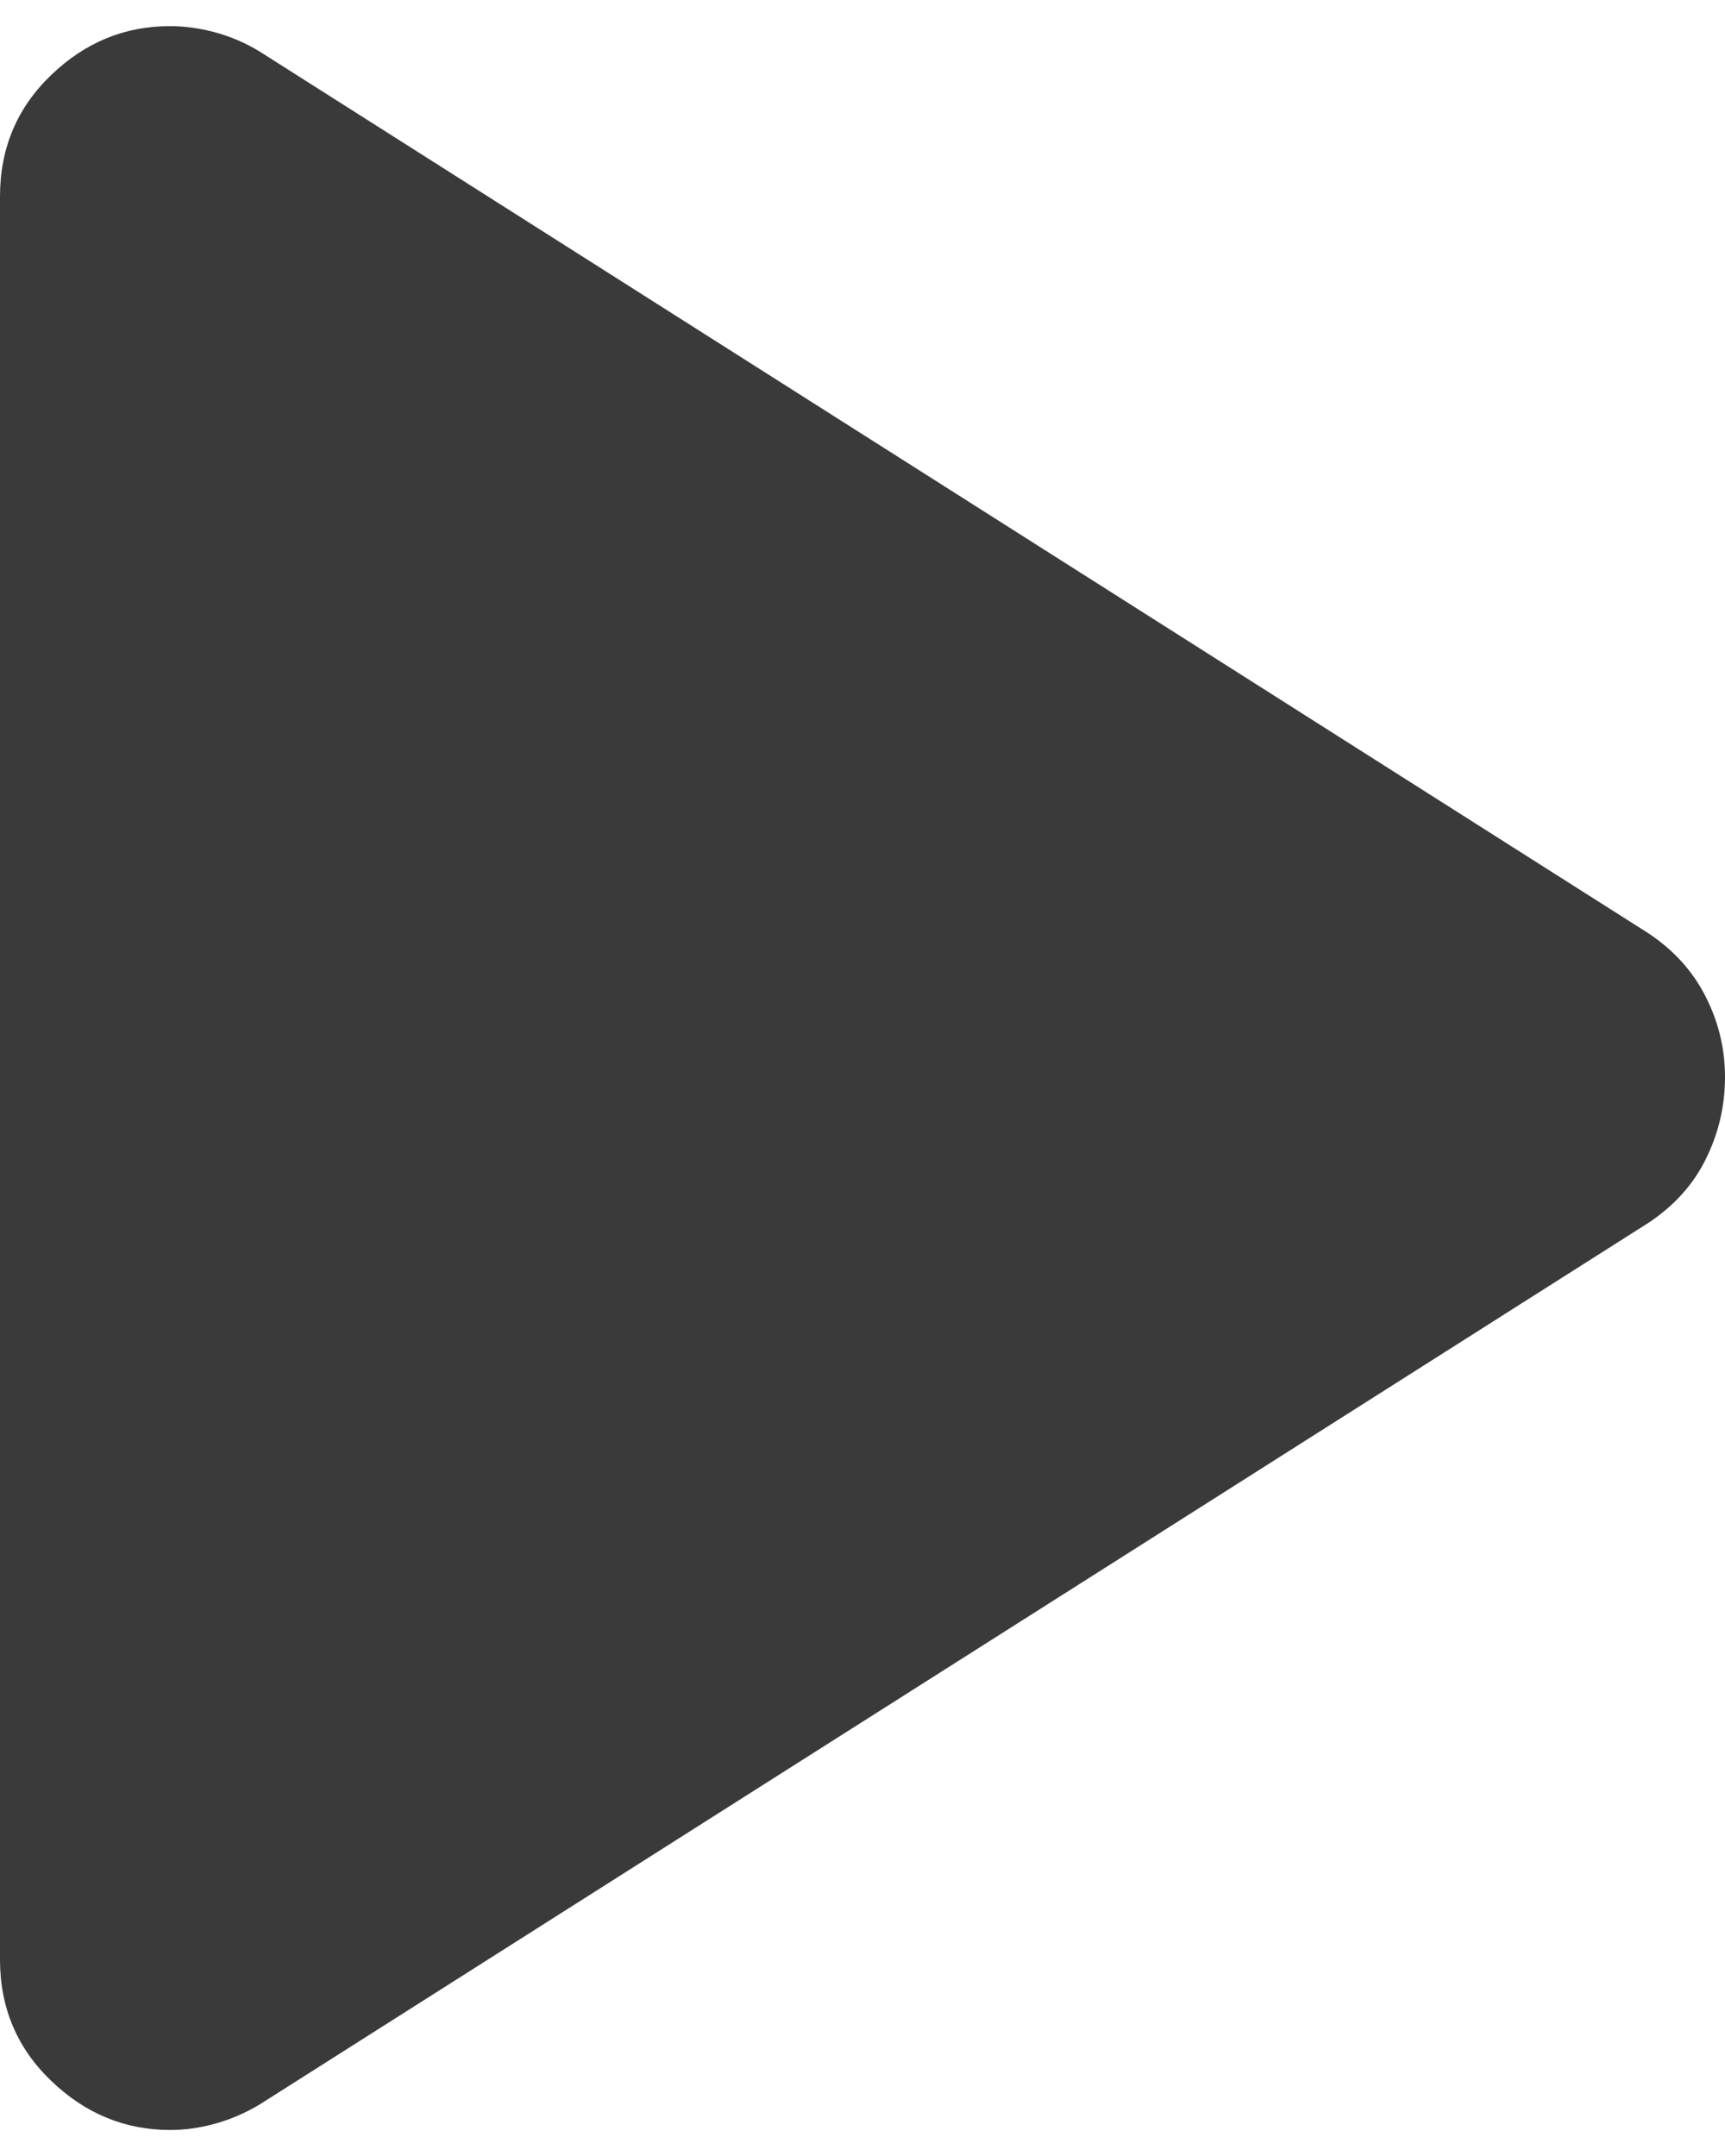<svg width="12" height="15" viewBox="0 0 12 15" fill="none" xmlns="http://www.w3.org/2000/svg">
<path d="M0 13.633V1.367C0 1.031 0.119 0.749 0.356 0.522C0.593 0.294 0.869 0.181 1.185 0.182C1.284 0.182 1.388 0.196 1.497 0.225C1.606 0.255 1.709 0.299 1.807 0.359L11.467 6.493C11.644 6.611 11.778 6.759 11.867 6.937C11.957 7.115 12.001 7.303 12 7.5C11.999 7.698 11.955 7.885 11.867 8.063C11.78 8.241 11.646 8.389 11.467 8.508L1.807 14.641C1.709 14.7 1.605 14.745 1.497 14.775C1.389 14.805 1.285 14.819 1.185 14.819C0.869 14.819 0.593 14.705 0.356 14.477C0.119 14.25 0 13.969 0 13.633Z" fill="#3A3A3A"/>
</svg>
